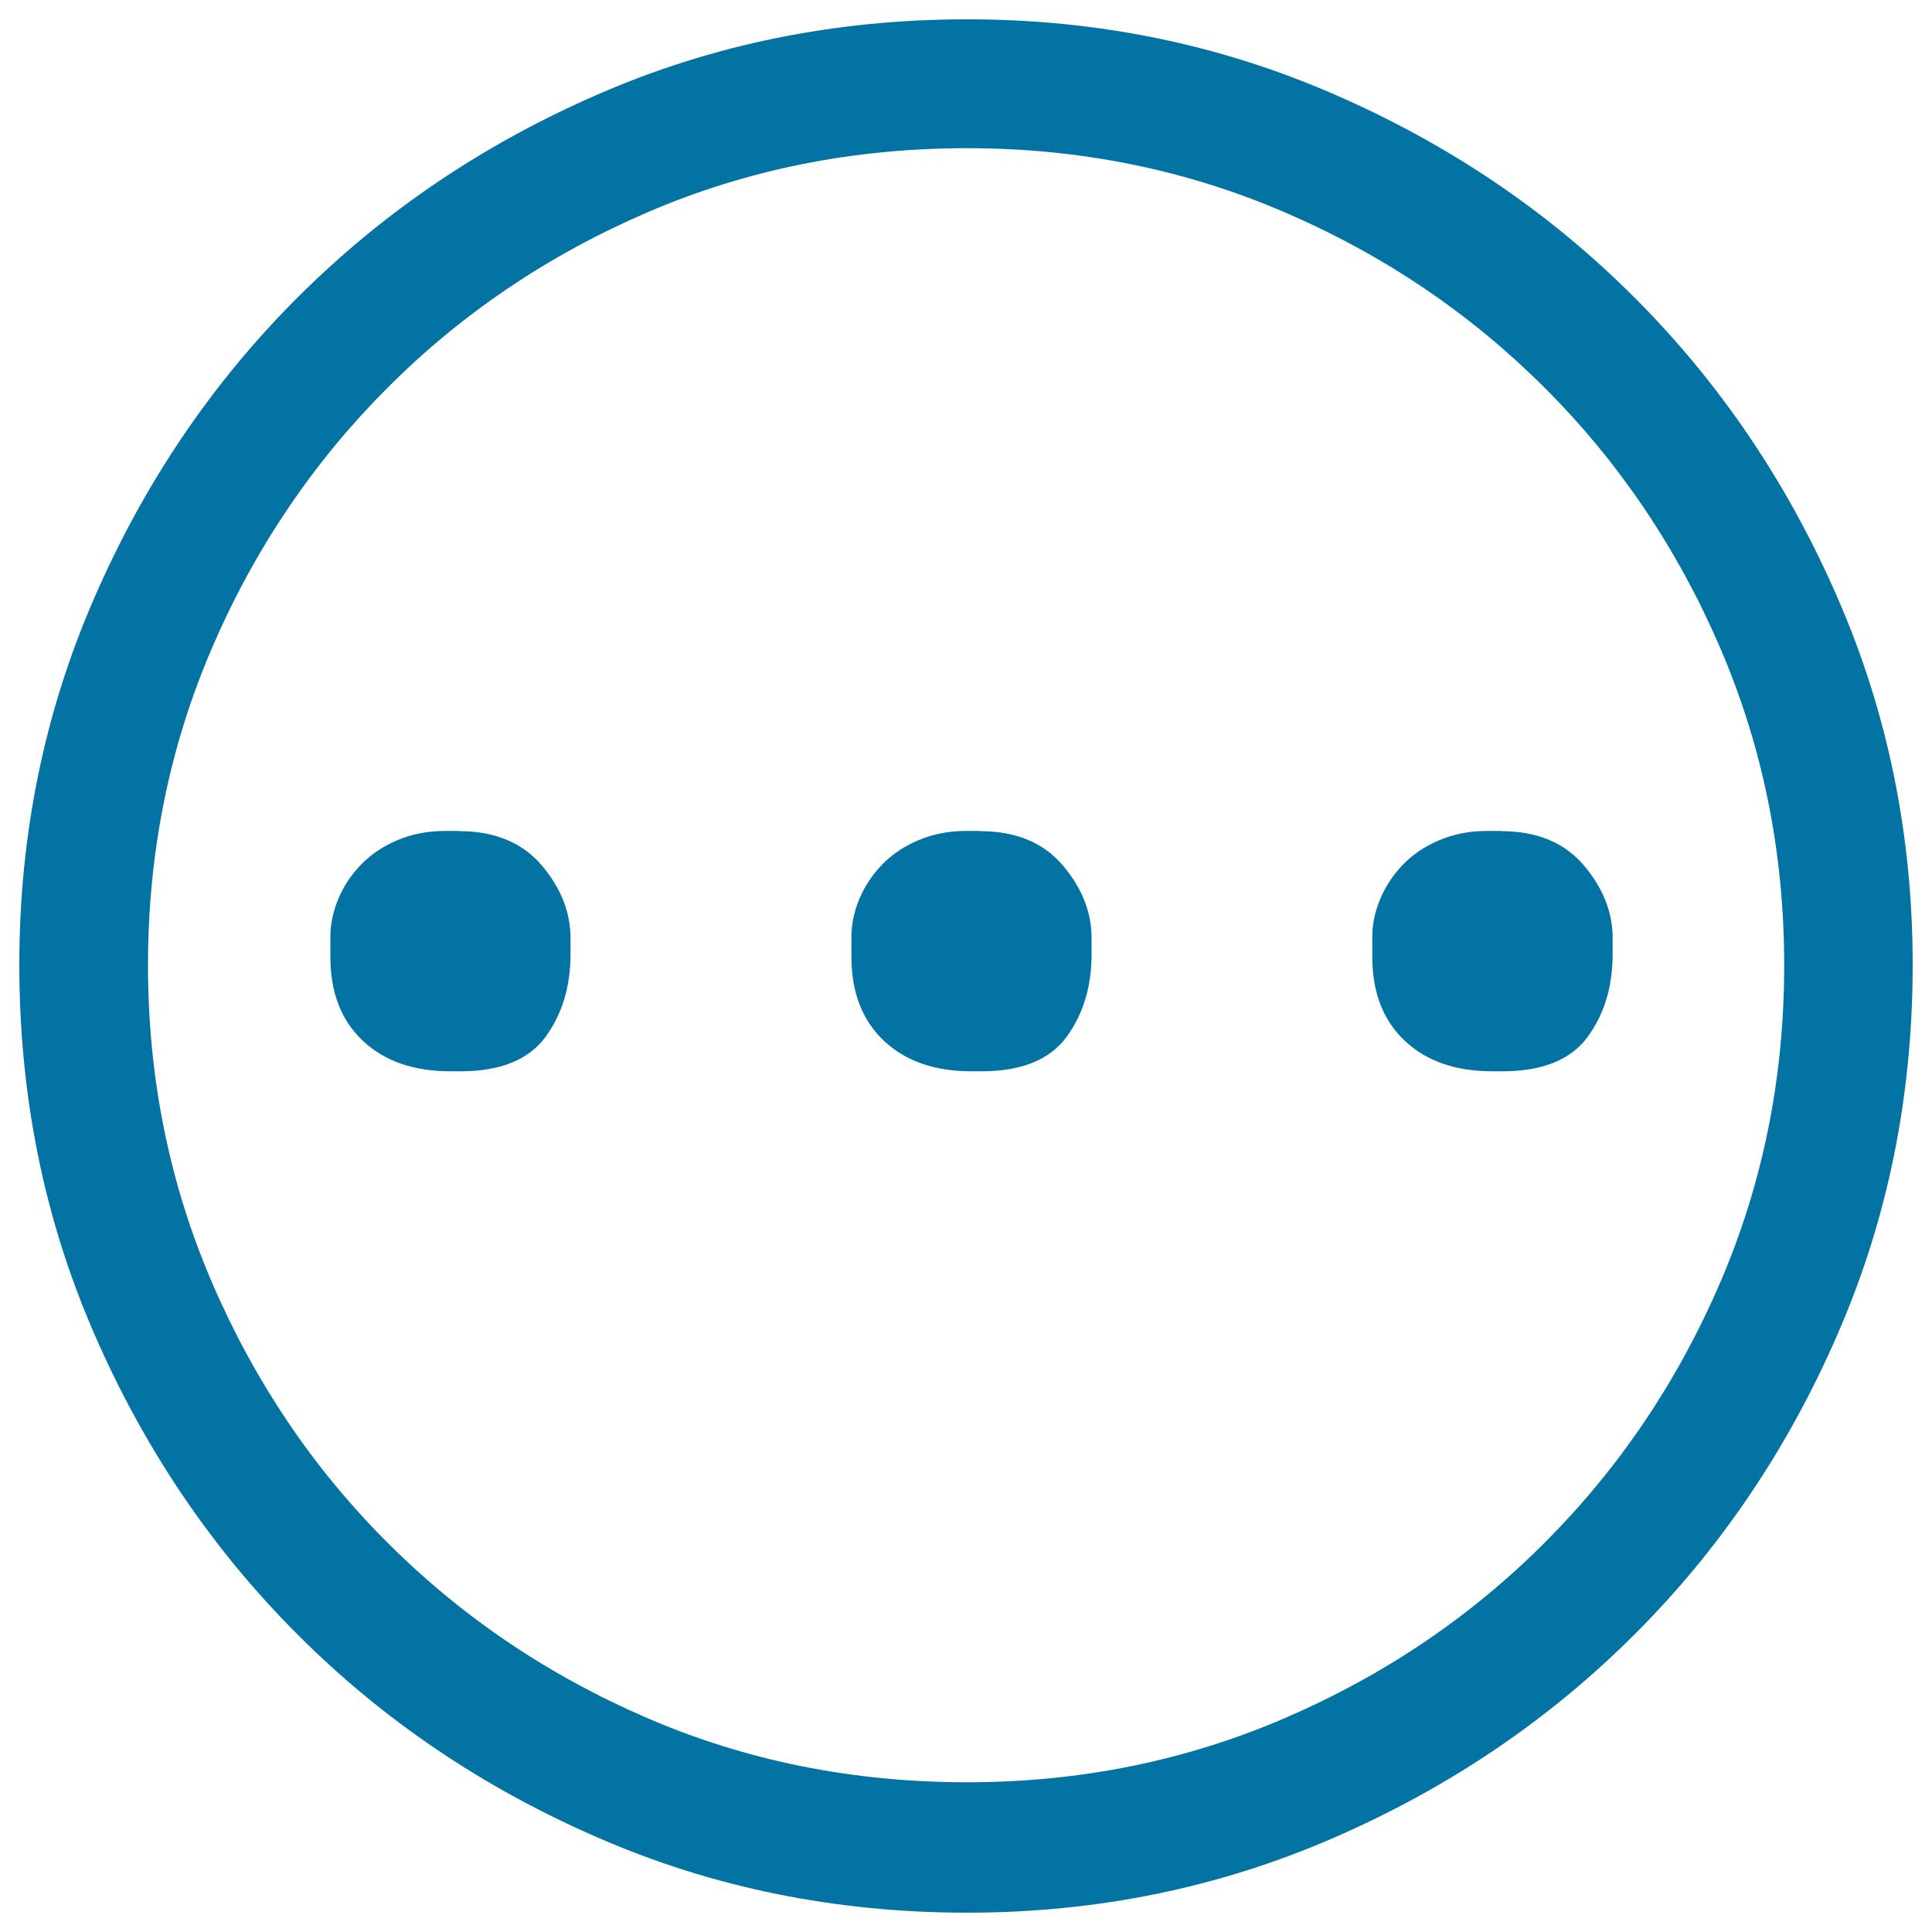 <svg xmlns="http://www.w3.org/2000/svg" viewBox="0 0 1000 1000" style="fill:#0273a2">
<title>Ignore SVG icon</title>
<path d="M500.6,10c67.2,0,130.5,12.9,189.9,38.8C749.9,74.6,801.8,109.7,846,154c44.3,44.3,79.4,96.2,105.2,155.6C977.1,369,990,432.3,990,499.4c0,67.9-12.9,131.6-38.8,191C925.4,749.9,890.3,801.8,846,846c-44.3,44.3-96.2,79.4-155.6,105.2C631,977.1,567.7,990,500.6,990c-67.9,0-131.6-12.9-191-38.8C250.1,925.4,198.2,890.3,154,846c-44.3-44.3-79.4-96.2-105.2-155.6C22.9,631,10,567.4,10,499.4c0-67.2,12.9-130.5,38.8-189.9C74.6,250.1,109.7,198.2,154,154c44.3-44.3,96.2-79.4,155.6-105.2C369,22.9,432.6,10,500.6,10L500.6,10z M500.6,922.5c58.3,0,113.1-11.1,164.4-33.2c51.3-22.1,96.2-52.4,134.5-90.8c38.4-38.4,68.7-83.2,90.8-134.5c22.1-51.3,33.2-106.1,33.2-164.4c0-58.3-11.1-113.1-33.2-164.4c-22.1-51.3-52.4-96.2-90.8-134.5c-38.4-38.4-83.2-68.7-134.5-90.8c-51.3-22.1-106.1-33.2-164.4-33.2c-59.1,0-114.2,11.1-165.5,33.2c-51.3,22.1-96.2,52.4-134.5,90.8c-38.4,38.4-68.7,83.2-90.8,134.5c-22.1,51.3-33.2,106.1-33.2,164.4c0,58.3,11.1,113.1,33.2,164.4c22.1,51.3,52.4,96.2,90.8,134.5c38.4,38.4,83.2,68.7,134.5,90.8C386.3,911.4,441.5,922.5,500.6,922.5L500.6,922.5z"/><path d="M237.6,430.2c18.5,0,32.7,5.9,42.7,17.6c10,11.7,15,24.4,15,37.8v8.2c0,17-4.4,31.3-13.1,43.1c-8.7,11.7-23.4,17.6-43.8,17.6h-5.2c-19,0-34.1-5.2-45.3-15.7c-11.2-10.5-16.9-25-16.9-43.5v-10.5c0-6.5,1.4-13,4.1-19.5c2.7-6.5,6.6-12.4,11.6-17.6c5-5.2,11.2-9.5,18.7-12.7c7.5-3.2,15.7-4.9,24.7-4.9H237.6L237.6,430.2z M507.3,430.2c18.5,0,32.7,5.9,42.7,17.6c10,11.7,15,24.4,15,37.8v8.2c0,17-4.4,31.3-13.1,43.1c-8.7,11.7-23.4,17.6-43.8,17.6h-5.2c-19,0-34.1-5.2-45.3-15.7c-11.2-10.5-16.9-25-16.9-43.5v-10.5c0-6.5,1.4-13,4.1-19.5s6.6-12.4,11.6-17.6c5-5.2,11.2-9.5,18.7-12.7c7.5-3.2,15.7-4.9,24.7-4.9H507.3L507.3,430.2z M777,430.2c18.5,0,32.7,5.9,42.7,17.6c10,11.7,15,24.4,15,37.8v8.2c0,17-4.4,31.3-13.1,43.1c-8.7,11.7-23.4,17.6-43.8,17.6h-5.3c-19,0-34.1-5.2-45.3-15.7c-11.2-10.5-16.9-25-16.9-43.5v-10.5c0-6.5,1.4-13,4.1-19.5c2.7-6.5,6.6-12.4,11.6-17.6c5-5.2,11.2-9.5,18.7-12.7c7.5-3.2,15.7-4.9,24.7-4.9H777L777,430.2z"/>
</svg>